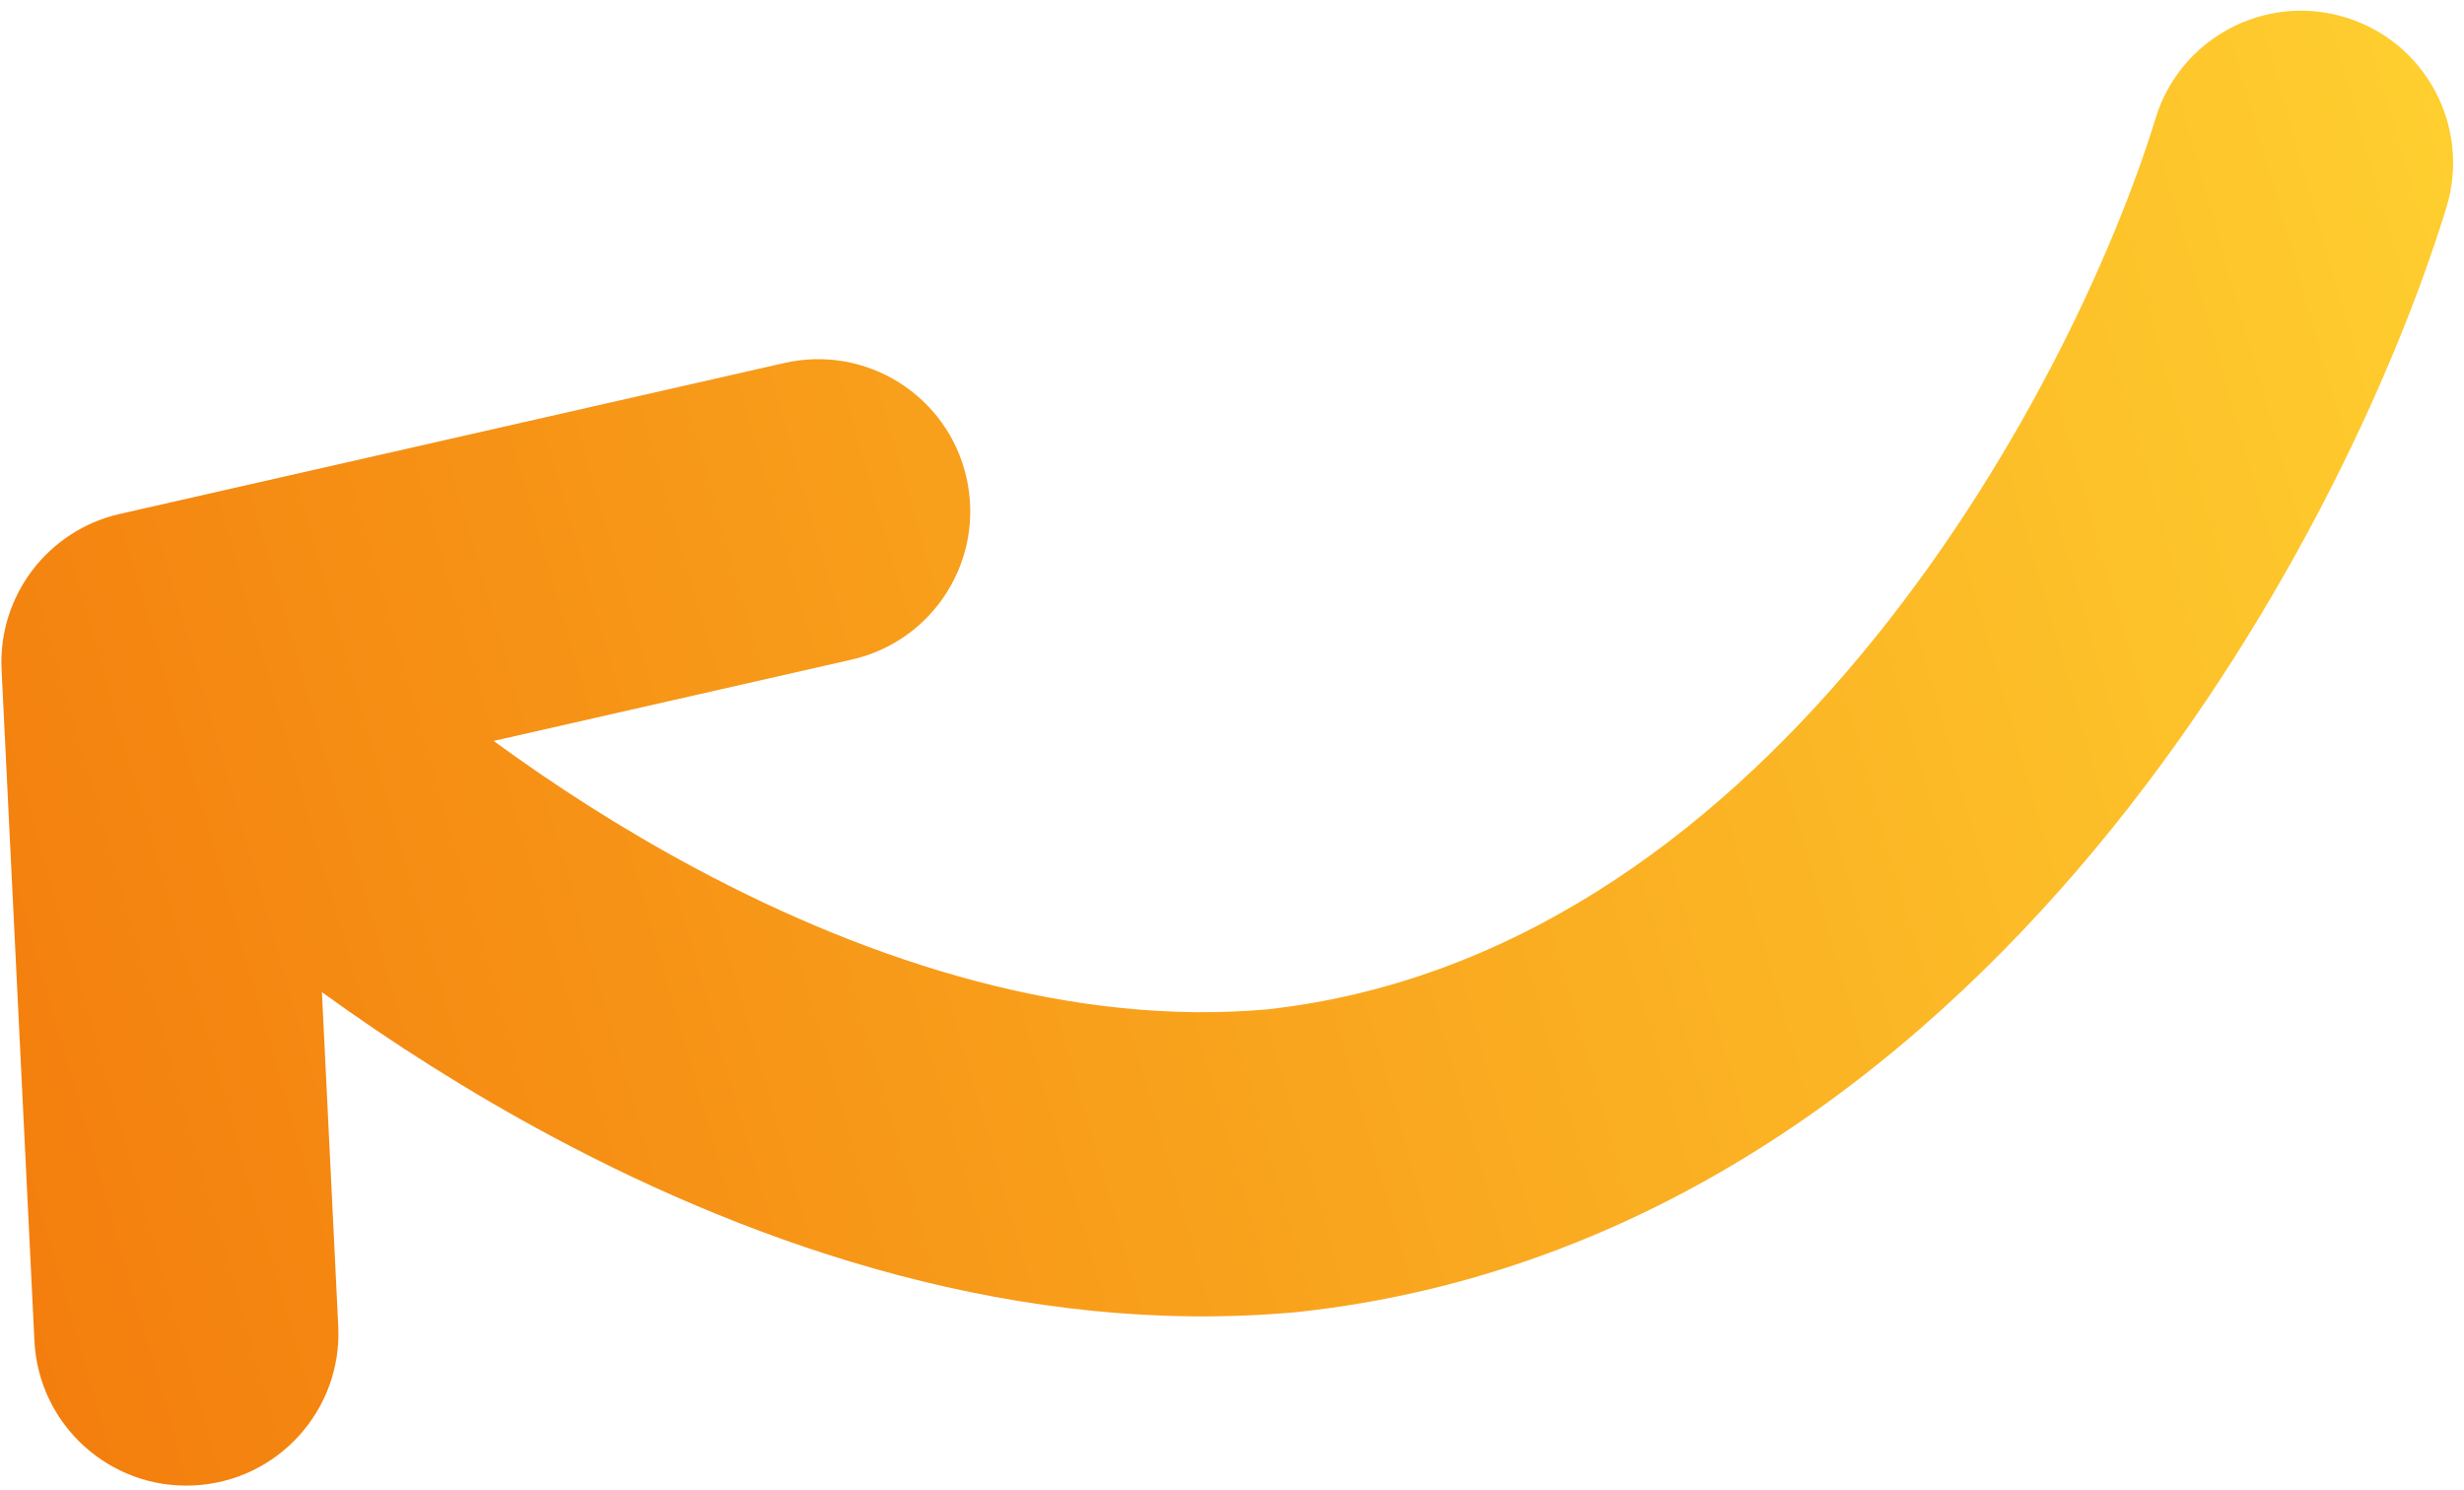 <svg width="162" height="98" viewBox="0 0 162 98" fill="none" xmlns="http://www.w3.org/2000/svg">
<path fill-rule="evenodd" clip-rule="evenodd" d="M141.723 7.775C138.971 16.754 132.499 30.88 122.336 43.083C112.207 55.244 99.183 64.622 83.285 66.377C70.595 67.495 57.463 63.377 45.729 57.098C40.852 54.488 36.374 51.588 32.456 48.721L56.006 43.371C61.392 42.148 64.766 36.79 63.542 31.405C62.319 26.019 56.961 22.645 51.576 23.868L7.876 33.795C3.143 34.871 -0.135 39.189 0.103 44.036L2.264 88.179C2.534 93.695 7.225 97.948 12.741 97.678C18.258 97.408 22.511 92.717 22.24 87.201L21.165 65.24C25.689 68.517 30.779 71.781 36.292 74.731C49.962 82.047 67.136 87.913 85.17 86.288L85.261 86.28L85.352 86.27C108.222 83.789 125.59 70.427 137.704 55.883C149.802 41.357 157.43 24.777 160.845 13.636C162.463 8.356 159.495 2.763 154.214 1.145C148.934 -0.474 143.341 2.495 141.723 7.775Z" fill="url(#paint0_linear_11563_21104)"/>
<defs>
<linearGradient id="paint0_linear_11563_21104" x1="162.004" y1="-11.575" x2="-18.827" y2="40.155" gradientUnits="userSpaceOnUse">
<stop stop-color="#FFD130"/>
<stop offset="1" stop-color="#F37B0C"/>
</linearGradient>
</defs>
</svg>
